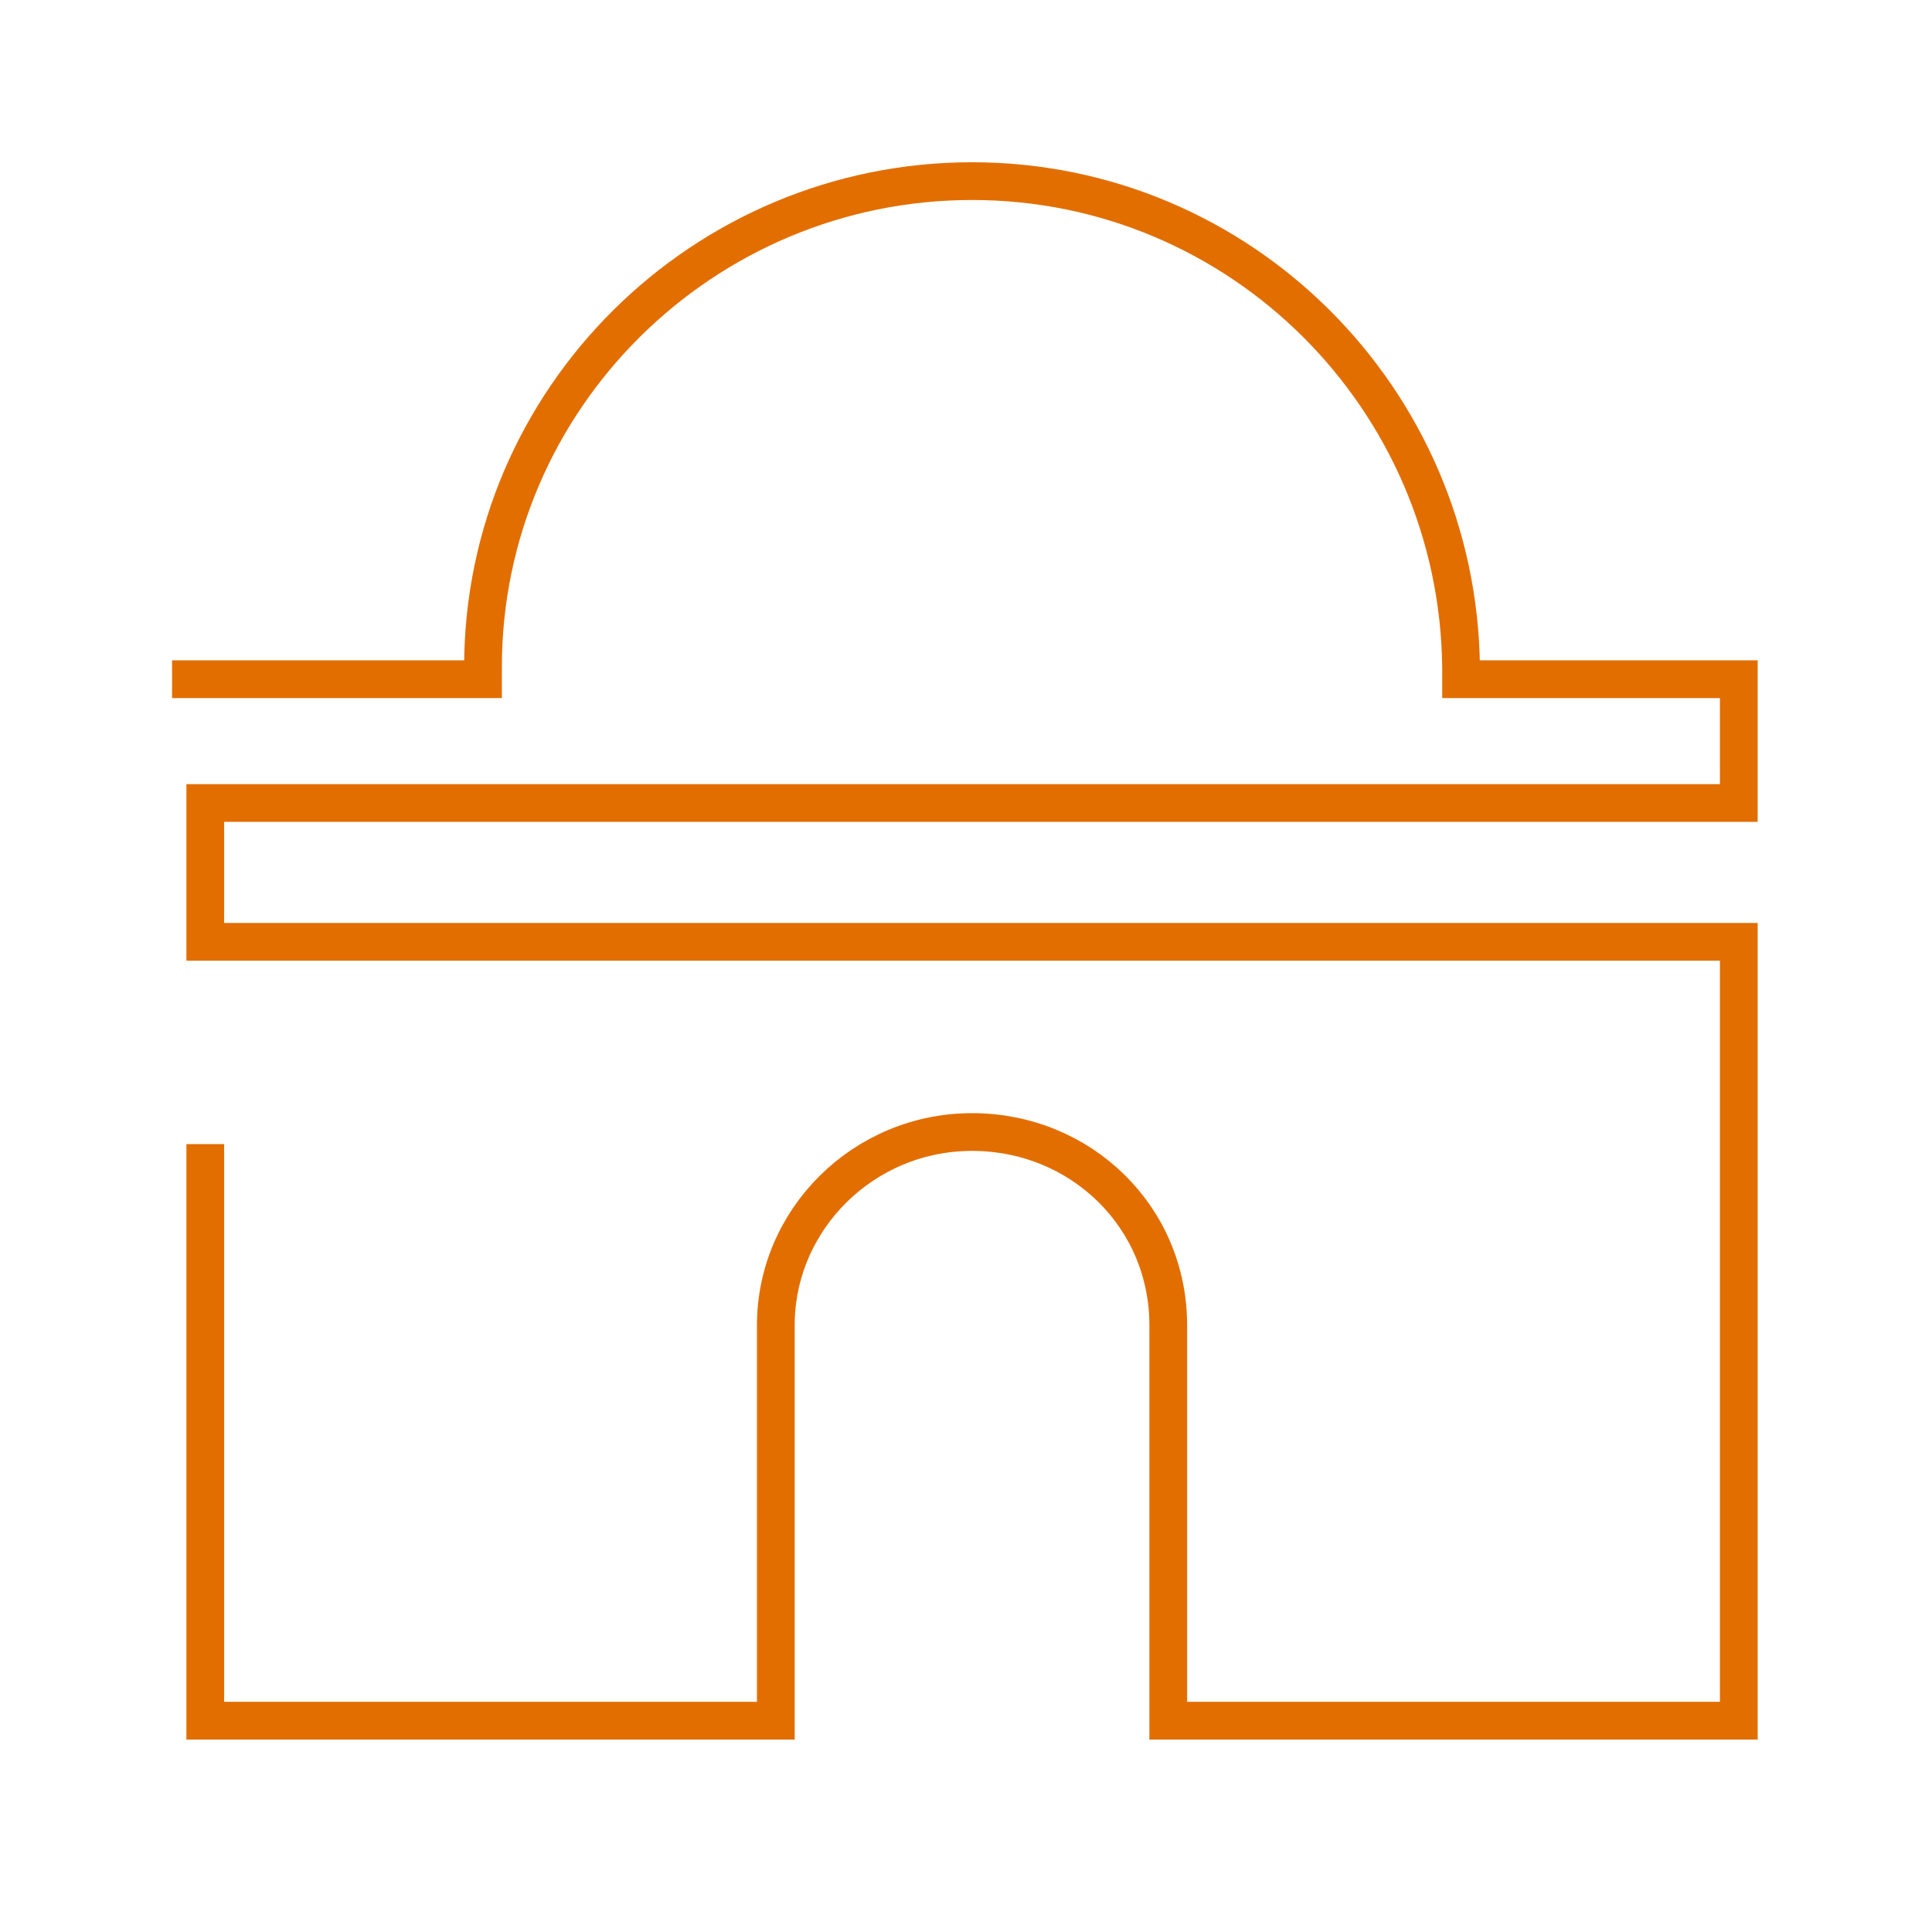 <svg width="64" height="64" viewBox="0 0 64 64" fill="none" xmlns="http://www.w3.org/2000/svg">
<path d="M5.7 22.5H16V22.1C16 13.2 23.3 6 32.2 6C41.1 6 48.3 13.2 48.4 22.1V22.5H57.6V26.6H6.8V31.2H57.6V57H38.7V55.3V43.9C38.7 40.3 35.8 37.5 32.2 37.5C28.6 37.5 25.7 40.4 25.7 43.9V55.4V57H6.8V37.9" stroke="#E26E00" stroke-width="1.25" stroke-miterlimit="10"/>
</svg>
